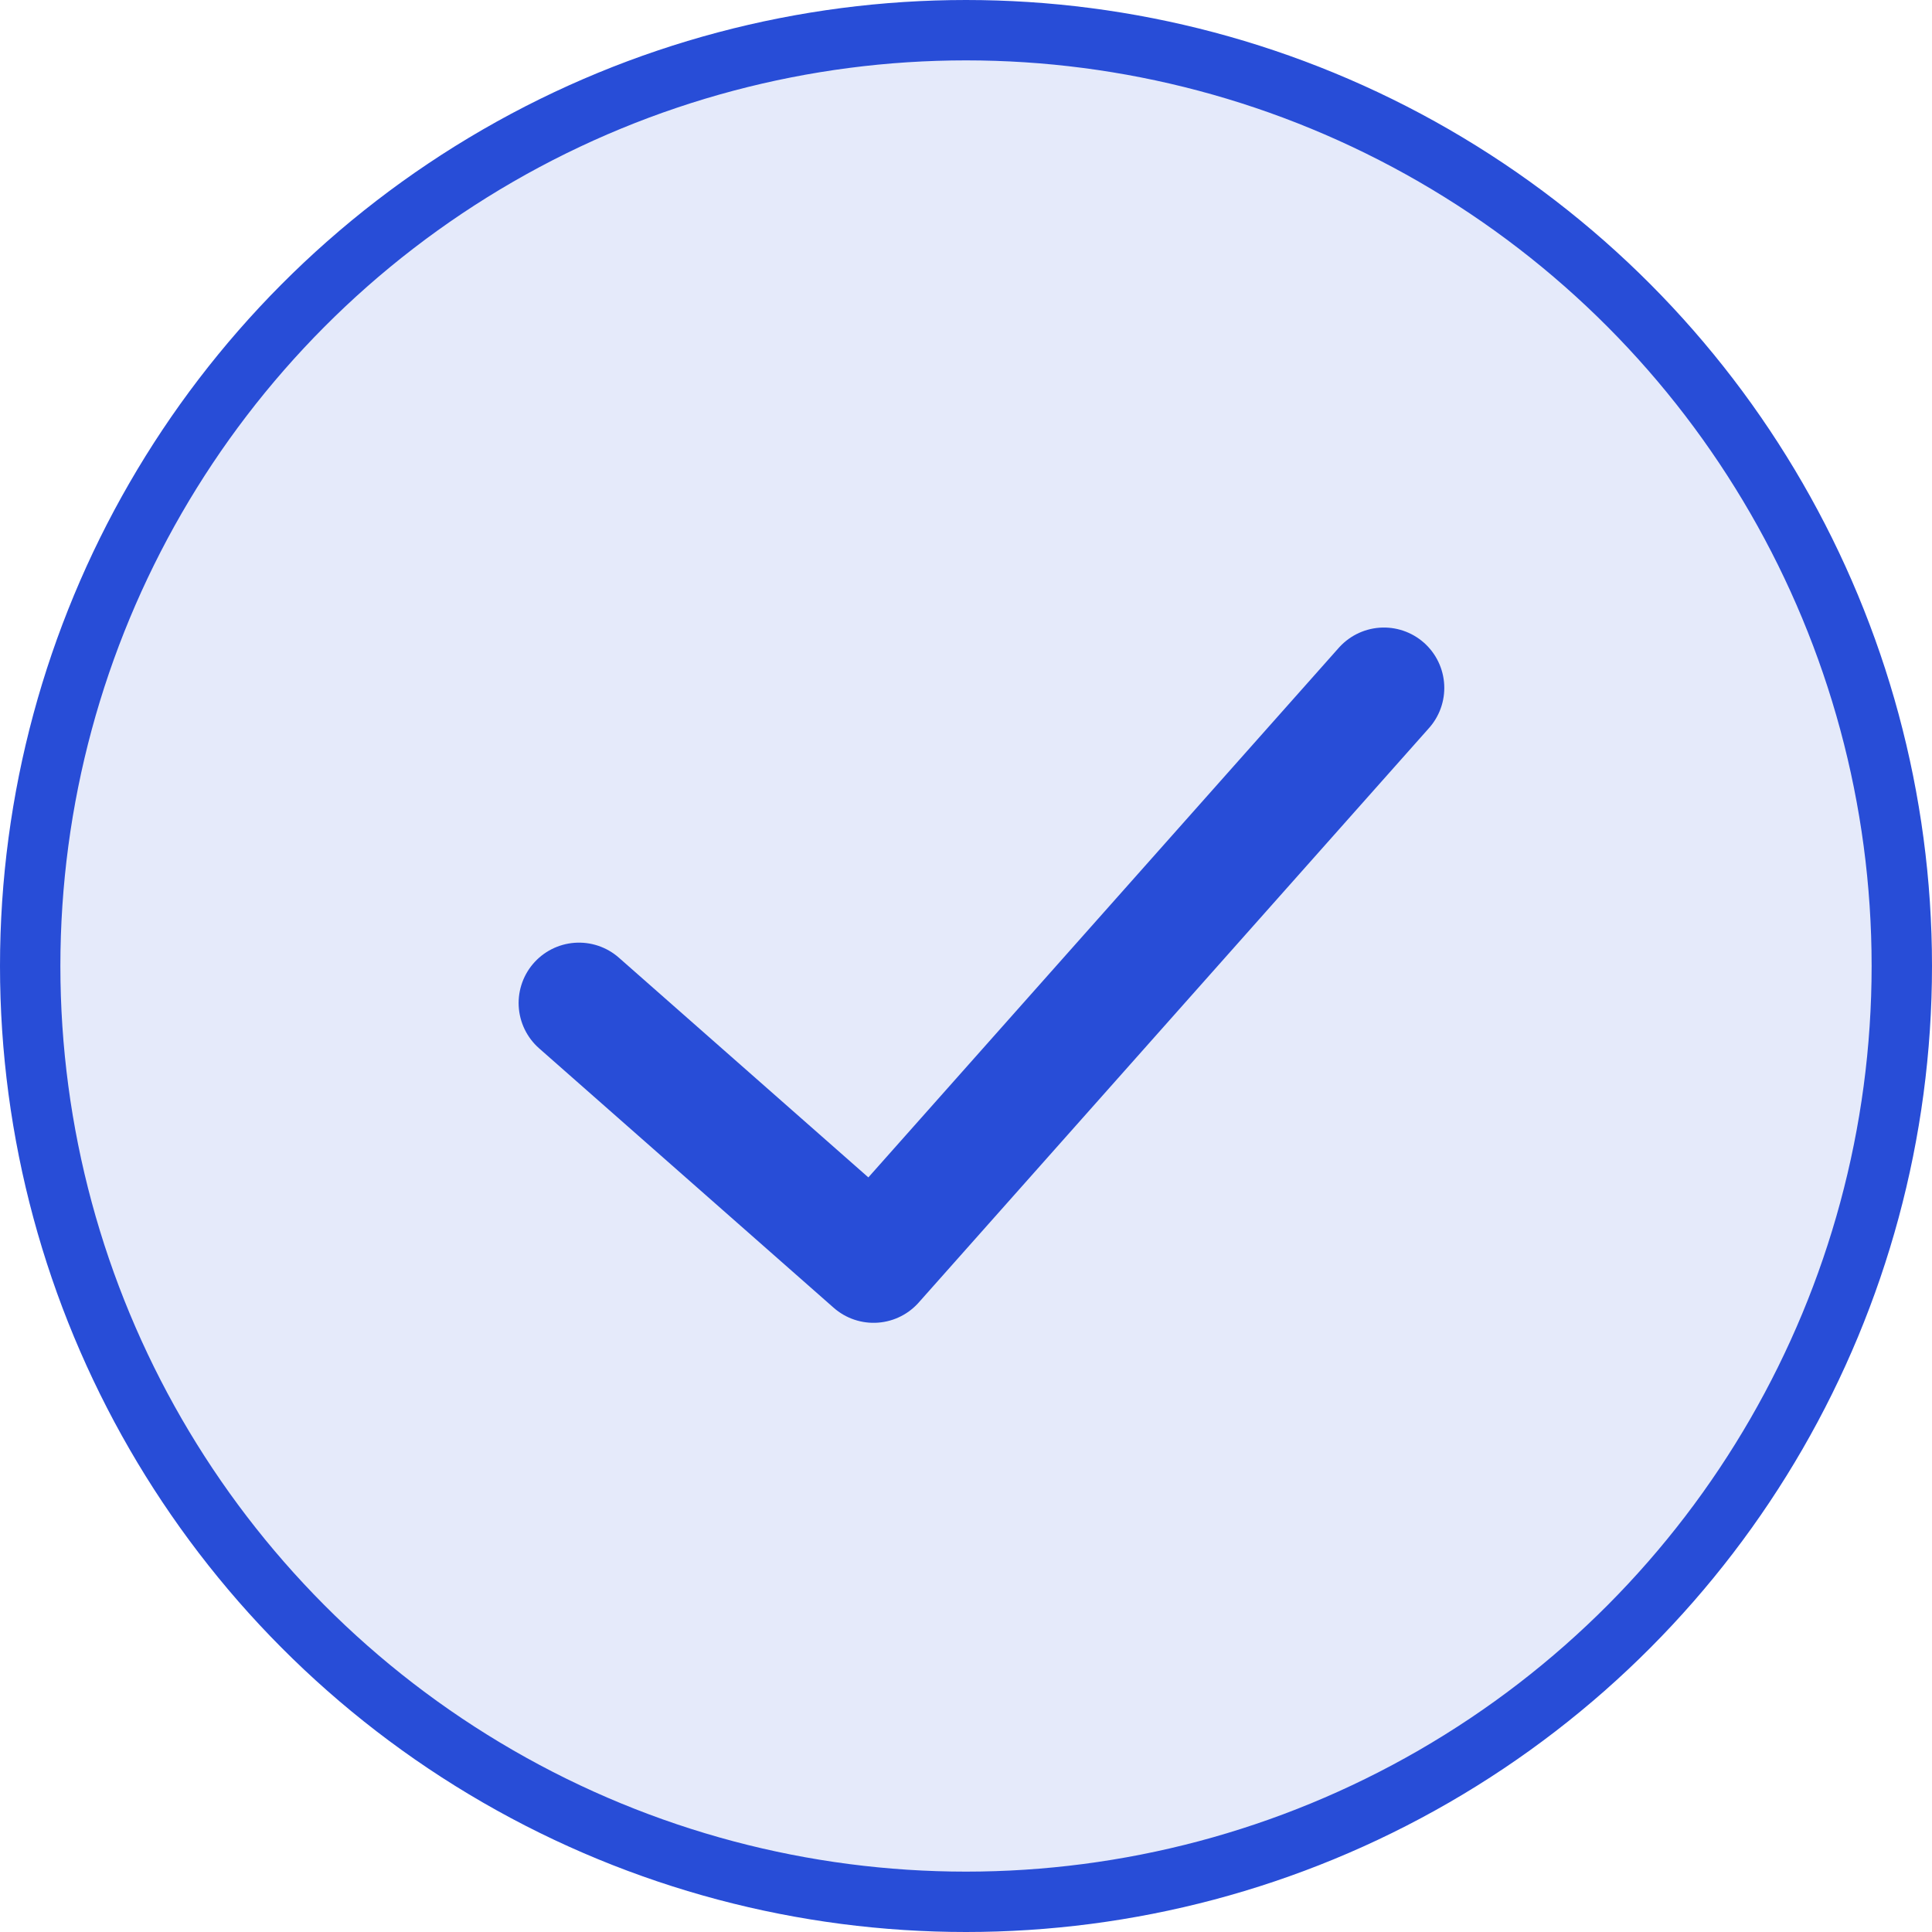 <svg xmlns="http://www.w3.org/2000/svg" width="32" height="32" viewBox="0 0 32 32" fill="none"><circle cx="16" cy="16" r="15.5" fill="#284DD7" fill-opacity="0.12" stroke="#284DD7"></circle><path d="M9.59 16.613L14.469 20.91L22.922 11.394" stroke="#284DD7" stroke-width="2" stroke-linecap="round" stroke-linejoin="round"></path></svg>